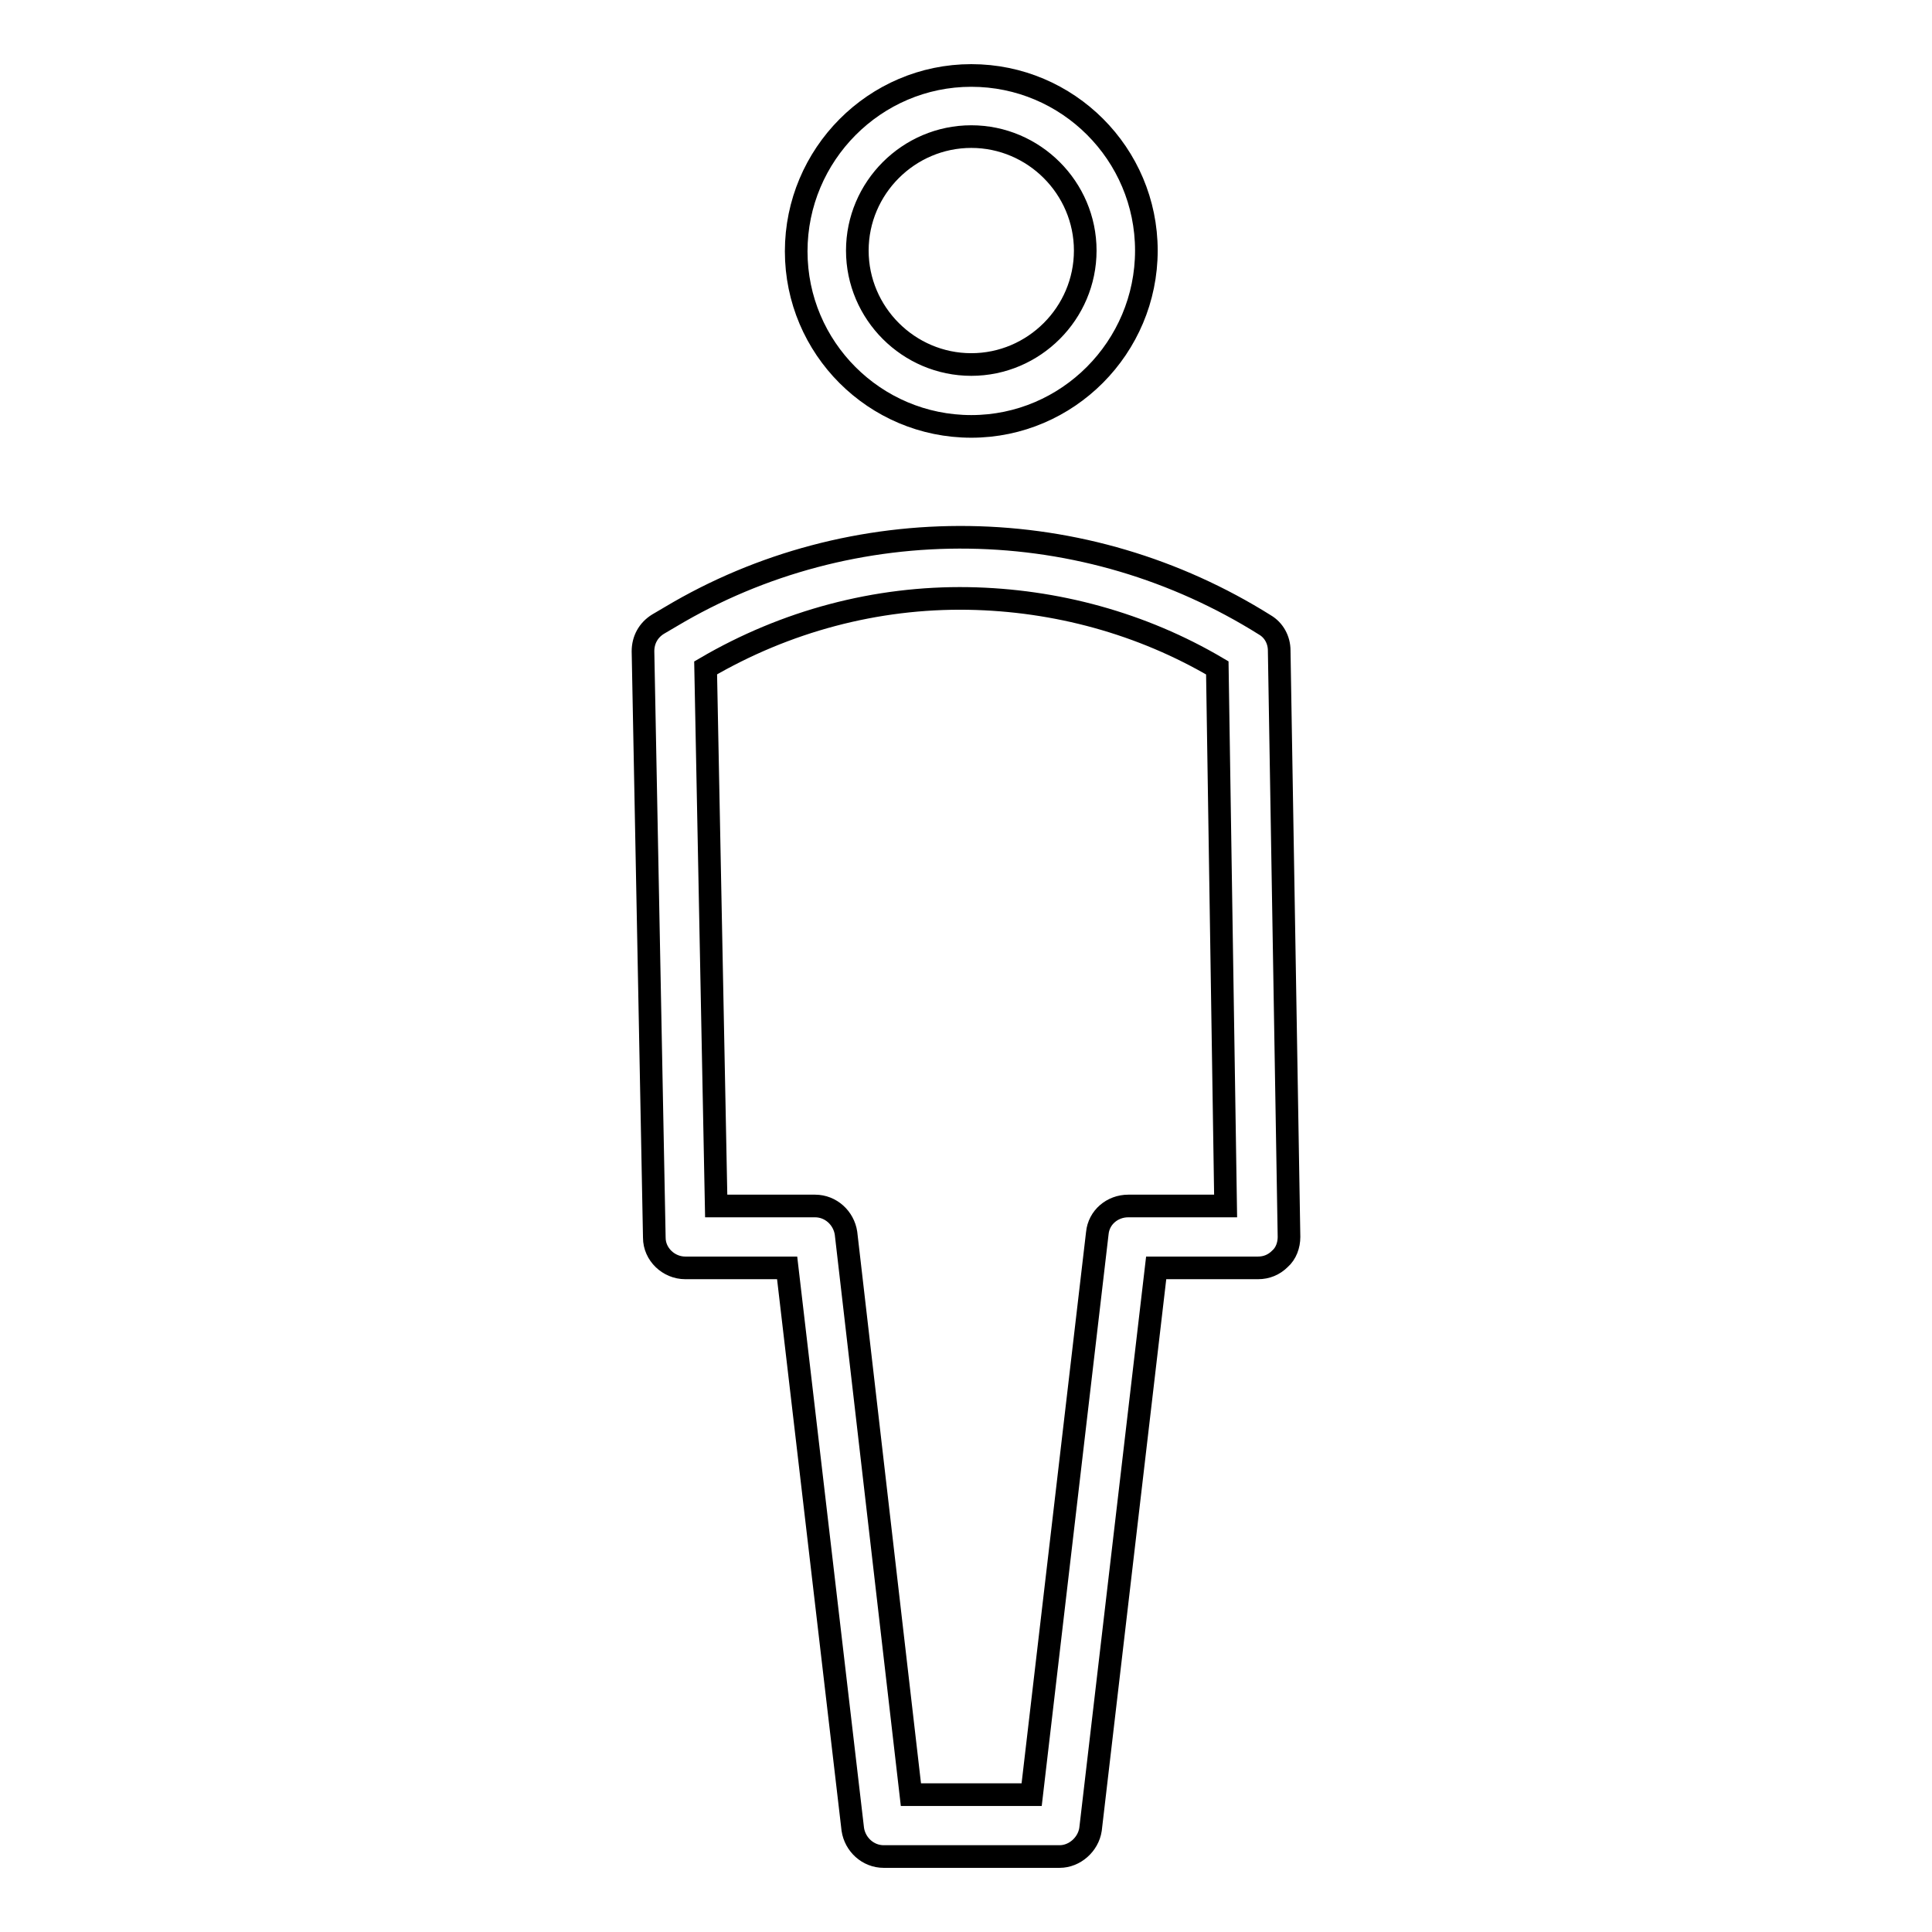 <?xml version="1.0" encoding="utf-8"?>
<!-- Svg Vector Icons : http://www.onlinewebfonts.com/icon -->
<!DOCTYPE svg PUBLIC "-//W3C//DTD SVG 1.1//EN" "http://www.w3.org/Graphics/SVG/1.1/DTD/svg11.dtd">
<svg version="1.1" xmlns="http://www.w3.org/2000/svg" xmlns:xlink="http://www.w3.org/1999/xlink" x="0px" y="0px" viewBox="0 0 256 256" enable-background="new 0 0 256 256" xml:space="preserve">
<g> <path stroke-width="3" fill-opacity="0" stroke="#000000"  d="M128.7,56.5c-12.8,0-23.2-10.4-23.2-23.2S115.9,10,128.7,10s23.2,10.4,23.2,23.2S141.5,56.5,128.7,56.5z  M128.7,18.1c-8.3,0-15.1,6.8-15.1,15.1c0,8.3,6.8,15.1,15.1,15.1s15.1-6.8,15.1-15.1C143.8,24.9,137,18.1,128.7,18.1z M140.4,246 h-23.3c-2.1,0-3.8-1.6-4.1-3.6l-8.7-74.4H90.8c-2.2,0-4.1-1.8-4.1-4l-1.5-77.7c0-1.5,0.7-2.8,2-3.6l1.7-1 c11.9-7.1,25.6-10.7,39.5-10.5c13.9,0.2,27.4,4.2,39.2,11.6c1.2,0.7,1.9,2,1.9,3.4l1.3,77.7c0,1.1-0.4,2.2-1.2,2.9 c-0.8,0.8-1.8,1.2-2.9,1.2h-13.5l-8.7,74.4C144.2,244.4,142.4,246,140.4,246z M120.7,237.8h16l8.7-74.4c0.2-2.1,2-3.6,4.1-3.6h12.9 l-1.1-71.3c-10-5.9-21.4-9-33-9.2c-12.2-0.2-24.2,3-34.8,9.2l1.4,71.3h13.1c2.1,0,3.8,1.6,4.1,3.6L120.7,237.8z"/></g>
</svg>